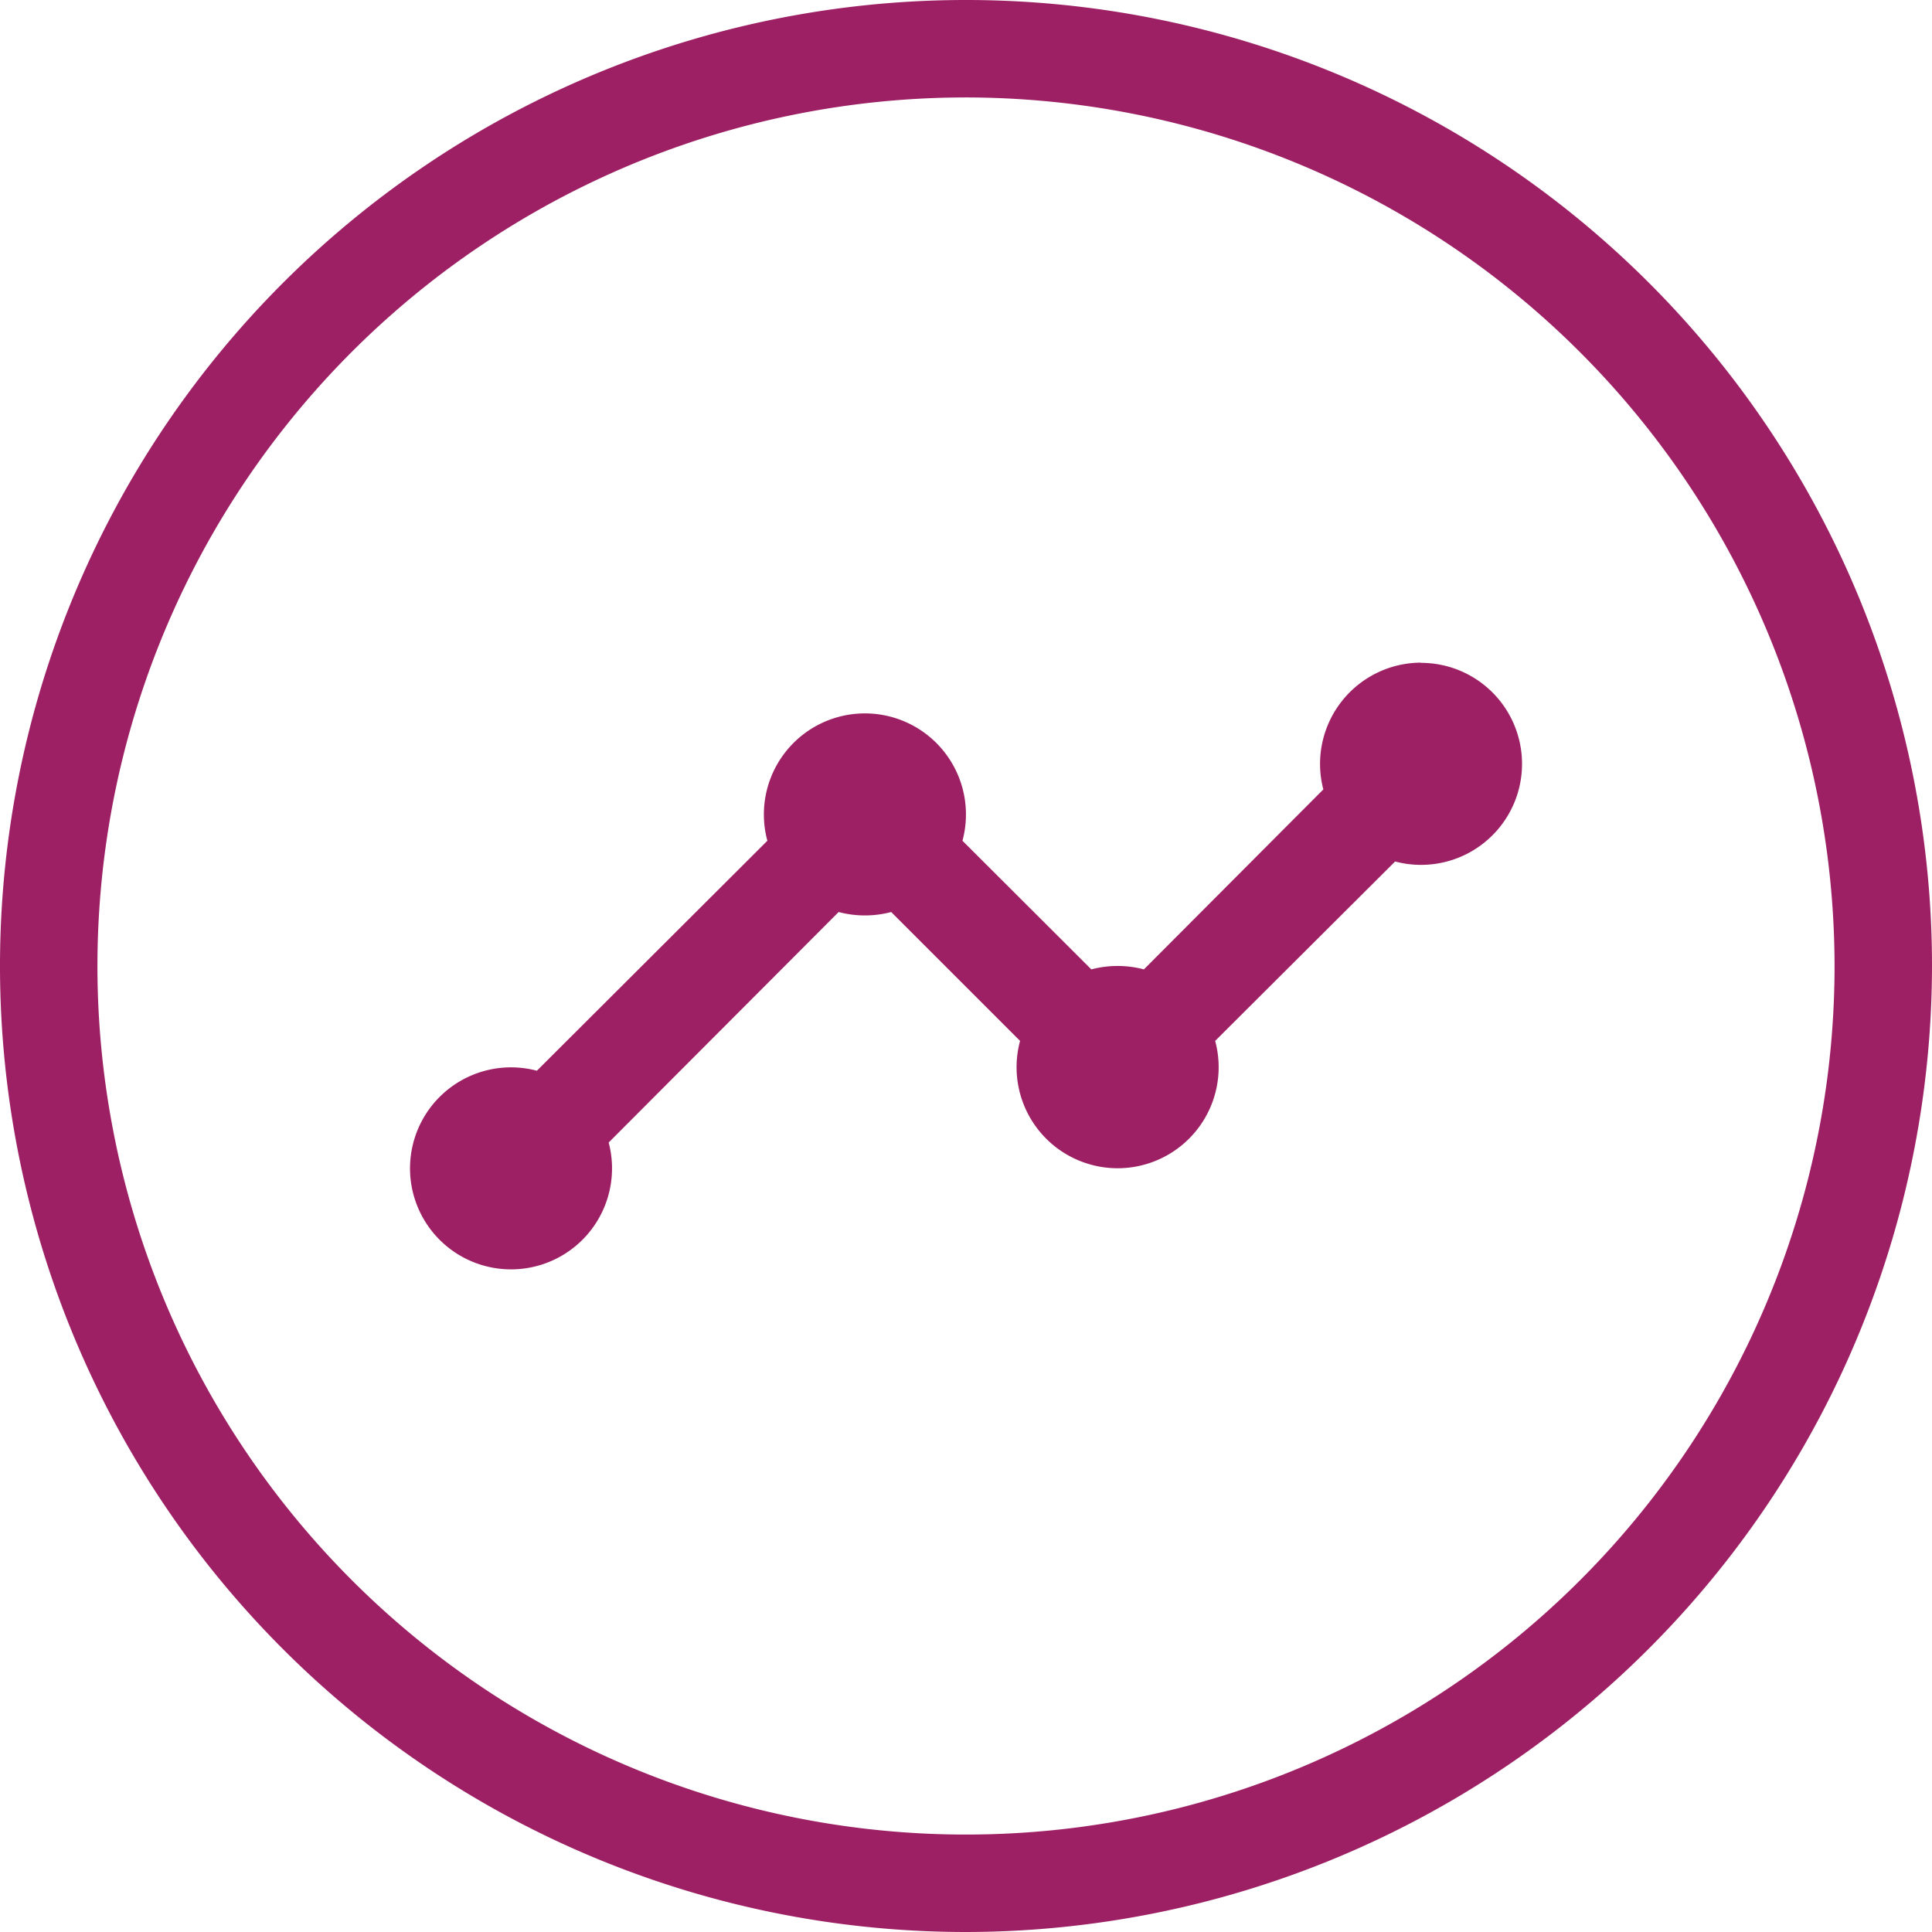 <svg xmlns="http://www.w3.org/2000/svg" width="64" height="64.001" viewBox="0 0 64 64.001">
  <g id="insights" transform="translate(32 32)">
    <g id="Group_2850" data-name="Group 2850" transform="translate(-32 -32)">
      <g id="Group_2849" data-name="Group 2849">
        <path id="Path_3028" data-name="Path 3028" d="M32,64A32,32,0,1,1,64,32,32.037,32.037,0,0,1,32,64ZM32,3.228A28.772,28.772,0,1,0,60.772,32,28.8,28.8,0,0,0,32,3.228Z" fill="#9e2064"/>
      </g>
      <path id="Path_3029" data-name="Path 3029" d="M58.73,40.8a3.354,3.354,0,0,0-3.231,4.2l-5.944,5.961a3.41,3.41,0,0,0-1.741,0L43.545,46.7a3.347,3.347,0,1,0-6.463,0l-7.635,7.618a3.346,3.346,0,1,0,2.378,2.378l7.618-7.635a3.41,3.41,0,0,0,1.741,0l4.269,4.269a3.347,3.347,0,1,0,6.463,0l5.961-5.943a3.346,3.346,0,1,0,.854-6.58" transform="translate(-11.662 -18.849)" fill="#9e2064"/>
    </g>
  </g>
</svg>
